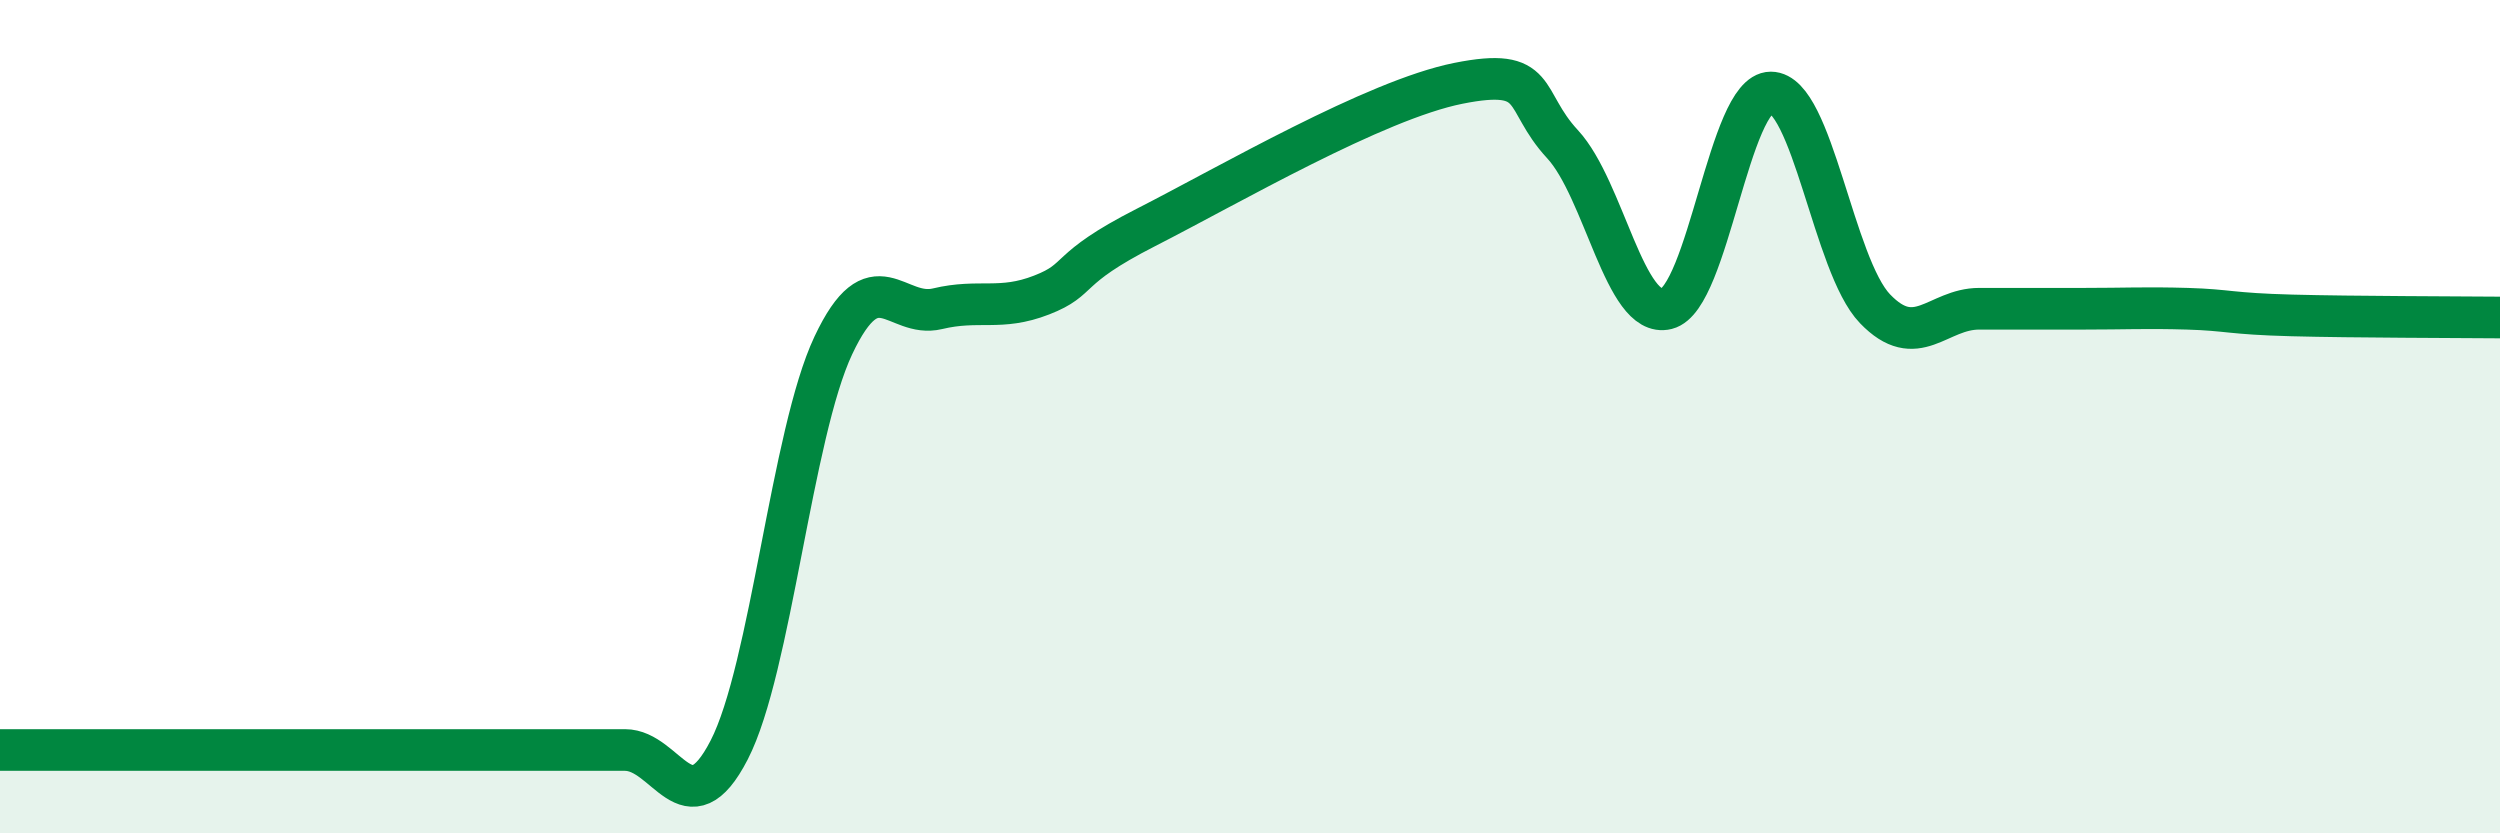 
    <svg width="60" height="20" viewBox="0 0 60 20" xmlns="http://www.w3.org/2000/svg">
      <path
        d="M 0,18 C 0.5,18 1.5,18 2.5,18 C 3.5,18 4,18 5,18 C 6,18 6.5,18 7.5,18 C 8.5,18 9,18 10,18 C 11,18 11.5,18 12.5,18 C 13.5,18 14,18 15,18 C 16,18 16.5,19.94 17.5,18 C 18.5,16.06 19,10.41 20,8.29 C 21,6.17 21.5,7.65 22.5,7.41 C 23.5,7.17 24,7.47 25,7.08 C 26,6.69 25.5,6.48 27.5,5.46 C 29.5,4.44 33,2.4 35,2 C 37,1.6 36.5,2.38 37.5,3.46 C 38.5,4.54 39,7.66 40,7.41 C 41,7.16 41.5,2.22 42.5,2.22 C 43.5,2.22 44,6.37 45,7.41 C 46,8.45 46.5,7.41 47.5,7.41 C 48.5,7.41 49,7.41 50,7.41 C 51,7.41 51.5,7.38 52.5,7.41 C 53.5,7.44 53.5,7.53 55,7.57 C 56.5,7.61 59,7.61 60,7.62L60 20L0 20Z"
        fill="#008740"
        opacity="0.1"
        stroke-linecap="round"
        stroke-linejoin="round"
      />
      <path
        d="M 0,18 C 0.5,18 1.5,18 2.5,18 C 3.5,18 4,18 5,18 C 6,18 6.5,18 7.5,18 C 8.5,18 9,18 10,18 C 11,18 11.5,18 12.5,18 C 13.5,18 14,18 15,18 C 16,18 16.5,19.94 17.5,18 C 18.5,16.06 19,10.41 20,8.29 C 21,6.17 21.5,7.65 22.5,7.41 C 23.5,7.17 24,7.47 25,7.08 C 26,6.69 25.5,6.48 27.5,5.46 C 29.5,4.44 33,2.4 35,2 C 37,1.6 36.5,2.38 37.5,3.46 C 38.5,4.54 39,7.66 40,7.41 C 41,7.16 41.5,2.22 42.5,2.22 C 43.5,2.22 44,6.37 45,7.41 C 46,8.45 46.5,7.41 47.5,7.41 C 48.5,7.41 49,7.41 50,7.41 C 51,7.41 51.5,7.38 52.5,7.41 C 53.5,7.44 53.5,7.53 55,7.57 C 56.5,7.61 59,7.61 60,7.62"
        stroke="#008740"
        stroke-width="1"
        fill="none"
        stroke-linecap="round"
        stroke-linejoin="round"
      />
    </svg>
  